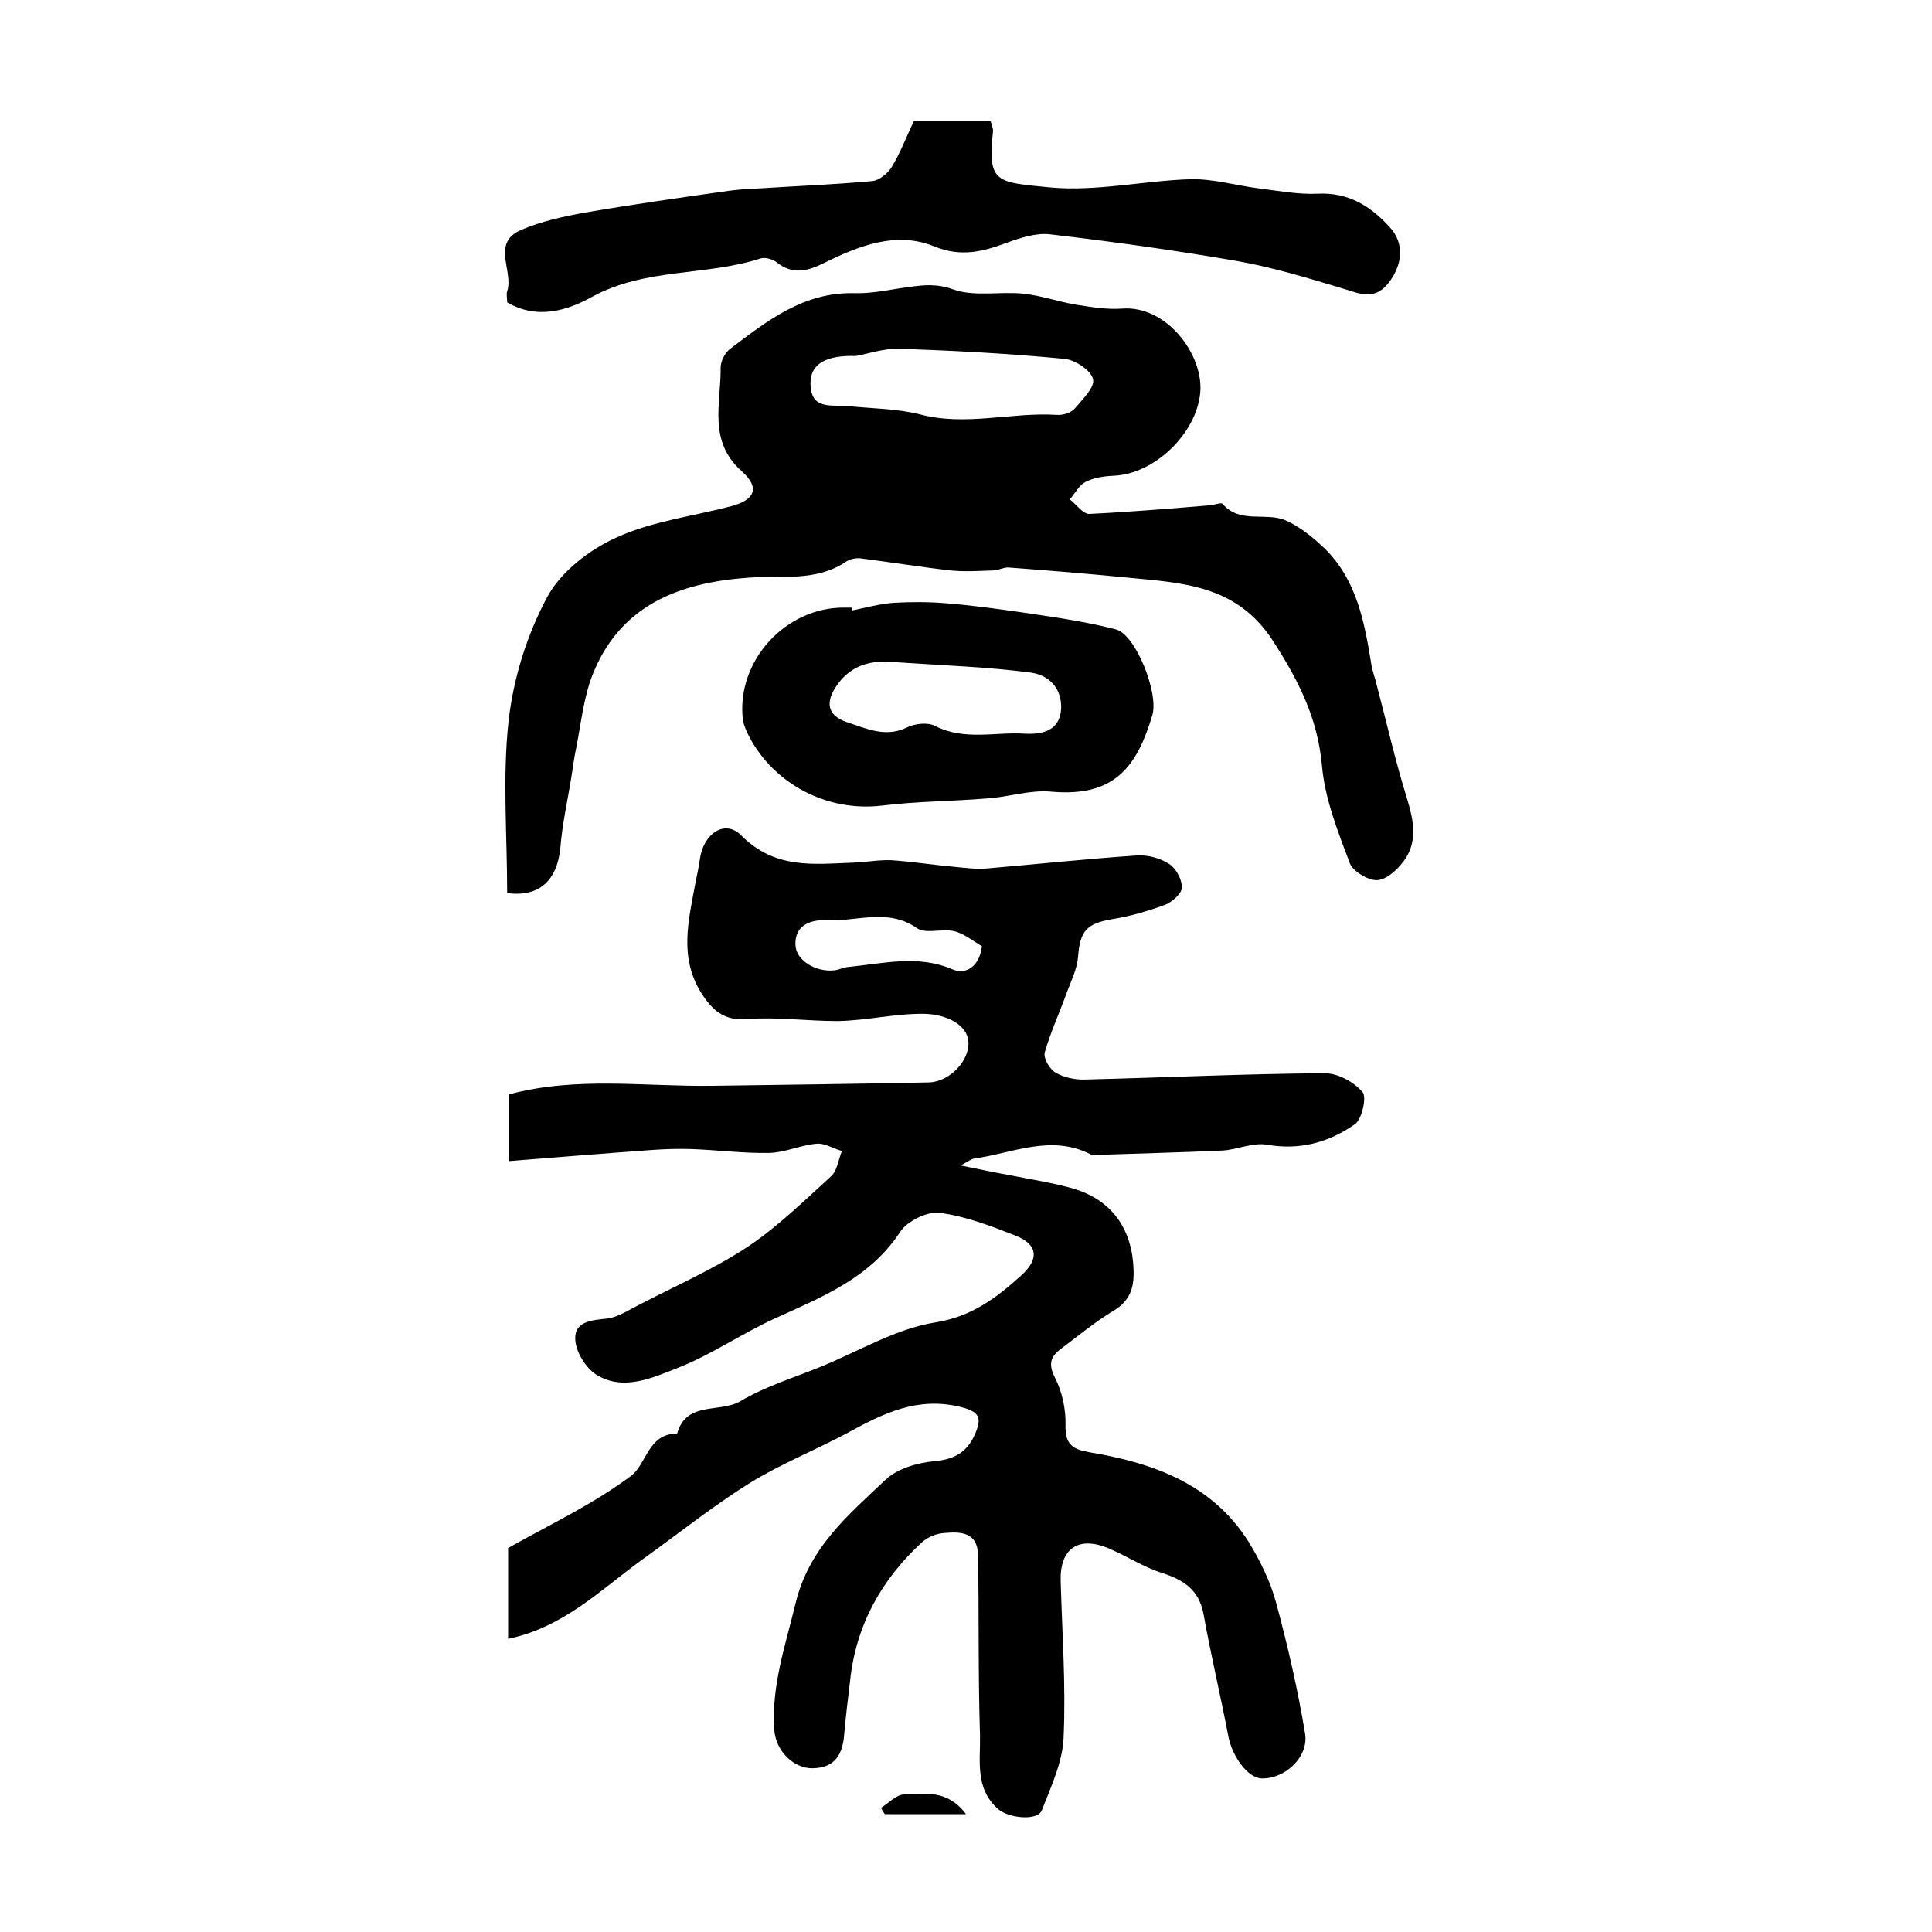 <?xml version="1.0" encoding="utf-8"?>
<!-- Generator: Adobe Illustrator 22.0.0, SVG Export Plug-In . SVG Version: 6.00 Build 0)  -->
<svg version="1.1" id="图层_1" xmlns="http://www.w3.org/2000/svg" xmlns:xlink="http://www.w3.org/1999/xlink" x="0px" y="0px"
	 viewBox="0 0 400 400" style="enable-background:new 0 0 400 400;" xml:space="preserve">
<style type="text/css">
	.st0{fill:#FFFFFF;}
</style>
<g>
	
	<path d="M105.2,339.3c0-6.6,0-12.6,0-18.8c8.5-4.8,17.5-9,25.4-14.9c3.3-2.4,3.5-8.8,9.6-8.8c1.9-6.8,8.8-4.2,13.1-6.7
		c5.2-3.1,11.2-4.9,16.8-7.2c7.8-3.2,15.4-7.8,23.5-9.1c7.6-1.2,12.7-5.1,17.8-9.7c3.9-3.5,3.4-6.5-1.2-8.3c-5.1-2-10.3-4-15.7-4.7
		c-2.6-0.3-6.6,1.7-8.1,3.9c-6.2,9.5-15.9,13.4-25.6,17.8c-7.1,3.2-13.5,7.7-20.7,10.5c-5.1,2-11,4.7-16.5,1.4
		c-2.3-1.4-4.4-4.8-4.5-7.4c-0.2-3.7,3.4-4,6.6-4.3c2.3-0.3,4.5-1.8,6.7-2.9c7.5-3.9,15.3-7.3,22.3-11.9c6.3-4.2,11.8-9.6,17.4-14.7
		c1.2-1.1,1.5-3.4,2.2-5.2c-1.8-0.5-3.6-1.7-5.3-1.5c-3.3,0.3-6.4,1.8-9.7,1.9c-5.4,0.1-10.7-0.6-16.1-0.8c-2.8-0.1-5.6,0-8.4,0.2
		c-9.7,0.7-19.4,1.5-29.5,2.3c0-5.4,0-9.6,0-13.8c14-3.8,28.2-1.6,42.2-1.8c14.9-0.2,29.8-0.4,44.8-0.7c4.3-0.1,8.5-4.5,8.2-8.5
		c-0.3-3.5-4.6-5.6-9.1-5.7c-6-0.1-11.9,1.4-18,1.5c-6.3,0-12.7-0.9-19-0.4c-4.5,0.3-6.9-1.8-9.2-5.4c-4.7-7.5-2.6-15.2-1.2-22.9
		c0.3-1.6,0.7-3.2,0.9-4.8c0.7-5.3,5.2-8.4,8.6-4.9c7,7,14.9,5.9,23.1,5.6c2.7-0.1,5.3-0.6,8-0.5c4.4,0.3,8.8,1,13.3,1.4
		c2.1,0.2,4.3,0.5,6.5,0.3c10.4-0.9,20.8-2,31.2-2.7c2.1-0.1,4.7,0.6,6.5,1.8c1.4,0.9,2.6,3.2,2.6,4.8c0,1.3-2,3-3.4,3.6
		c-3.5,1.3-7.3,2.4-11,3c-5.3,0.9-6.7,2.4-7.1,7.8c-0.2,2.5-1.4,4.9-2.3,7.3c-1.5,4.2-3.4,8.3-4.6,12.5c-0.3,1.2,1,3.5,2.3,4.2
		c1.7,1,4.1,1.5,6.2,1.4c16.5-0.4,33-1.2,49.5-1.3c2.7,0,6,1.8,7.8,3.9c0.9,1-0.1,5.5-1.5,6.6c-5.4,3.8-11.4,5.5-18.3,4.3
		c-2.9-0.5-6.1,1-9.1,1.2c-8.6,0.4-17.2,0.6-25.7,0.9c-0.5,0-1.1,0.2-1.5,0c-8.3-4.4-16.4-0.3-24.5,0.8c-0.4,0.1-0.8,0.4-2.6,1.4
		c4.4,0.9,7.3,1.5,10.1,2c4.5,0.9,9.2,1.6,13.6,2.9c7.9,2.5,11.9,8.6,12.1,16.9c0.1,3.6-0.8,6.3-4.2,8.3c-3.8,2.3-7.3,5.2-10.9,7.9
		c-2.1,1.6-2.6,3.1-1.2,5.9c1.5,2.9,2.3,6.6,2.2,9.9c-0.1,4,1.5,5,5.1,5.6c13.1,2.2,25.2,6.5,32.8,18.5c2.4,3.9,4.5,8.2,5.7,12.6
		c2.4,8.9,4.5,18,6,27.1c0.8,4.9-4.2,9.4-8.9,9.3c-2.9,0-6.2-4.5-7-8.8c-1.6-8.4-3.6-16.7-5.1-25.1c-0.9-5-3.9-7.1-8.5-8.6
		c-3.9-1.2-7.3-3.5-11.1-5.1c-6.3-2.7-10.2,0-10,6.7c0.3,10.8,1.1,21.7,0.6,32.5c-0.2,5-2.6,10.1-4.5,15c-0.9,2.3-6.9,1.6-9-0.2
		c-4.9-4.3-3.7-10-3.8-15.3c-0.4-12.4-0.2-24.9-0.4-37.3c-0.1-4.9-3.7-4.9-7.1-4.6c-1.6,0.1-3.4,0.9-4.5,1.9
		c-8.4,7.7-13.7,17.2-14.9,28.7c-0.4,3.6-0.9,7.2-1.2,10.9c-0.3,4.2-1.8,7.1-6.5,7.2c-4,0.1-7.7-3.6-8-8c-0.6-9.1,2.3-17.4,4.4-26.1
		c2.8-11.6,10.9-18.3,18.6-25.6c2.5-2.4,6.8-3.6,10.4-3.9c4.3-0.4,6.8-2.2,8.3-5.9c1.2-3,0.9-4.3-3.1-5.3c-8.9-2.2-16,1.3-23.3,5.3
		c-6.7,3.6-13.8,6.4-20.3,10.4c-7.7,4.8-14.8,10.5-22.2,15.8C124.5,329,116.8,336.9,105.2,339.3z M203.3,195.9
		c-1.9-1.1-3.7-2.6-5.7-3.1c-2.5-0.6-5.9,0.6-7.7-0.6c-6.1-4.3-12.6-1.3-18.8-1.7c-2.9-0.1-6.7,0.8-6.4,5.3c0.2,3,4.1,5.5,8,5.1
		c1-0.1,1.9-0.6,2.9-0.7c7.2-0.7,14.5-2.6,21.6,0.5C200.1,201.9,202.8,200,203.3,195.9z"/>
	<path d="M105,184.9c0-12-1-24,0.3-35.7c1-8.8,3.8-17.8,8-25.6c2.8-5.2,8.7-9.8,14.3-12.3c7.4-3.4,15.8-4.4,23.8-6.5
		c4.9-1.3,6-3.8,2.2-7.2c-7.1-6.3-4.3-14.1-4.4-21.5c0-1.3,0.9-3.1,2-3.9c7.7-5.8,15.2-11.8,25.8-11.5c3.7,0.1,7.5-0.8,11.3-1.3
		c3-0.4,5.6-0.7,9,0.5c4.4,1.6,9.7,0.4,14.6,0.9c3.7,0.4,7.3,1.7,11,2.3c3.1,0.5,6.3,1,9.3,0.8c9.2-0.8,17,9.4,16.3,17.4
		c-0.8,8.5-9.5,16.9-18,17.2c-2,0.1-4.1,0.4-5.8,1.3c-1.3,0.7-2.2,2.4-3.2,3.6c1.3,1,2.7,3,4,3c8.4-0.4,16.8-1.1,25.2-1.8
		c0.8-0.1,2.1-0.6,2.4-0.3c3.6,4.2,8.9,1.7,13,3.4c3,1.3,5.8,3.6,8.2,5.9c6.6,6.5,8.2,15.2,9.6,23.8c0.2,1.5,0.8,2.9,1.1,4.3
		c2.1,7.9,3.9,15.9,6.3,23.6c1.3,4.3,2.2,8.4-0.2,12.3c-1.3,2-3.6,4.3-5.7,4.6c-1.8,0.3-5.2-1.7-5.9-3.4c-2.5-6.6-5.2-13.4-5.8-20.3
		c-0.9-9.9-4.9-17.7-10.2-25.9c-7.5-11.5-18.6-11.9-29.9-13c-8.2-0.8-16.5-1.5-24.7-2.1c-1.1-0.1-2.2,0.6-3.3,0.6
		c-2.9,0.1-5.9,0.3-8.8,0c-6.2-0.7-12.4-1.7-18.6-2.5c-0.9-0.1-2.1,0.1-2.9,0.6c-6.3,4.3-13.4,2.9-20.3,3.4
		c-14.4,1-26.7,5.7-32.4,20.3c-1.8,4.7-2.3,9.9-3.3,14.9c-0.4,1.8-0.6,3.6-0.9,5.4c-0.8,5.2-2,10.3-2.4,15.5
		C115.3,182.3,111.6,185.8,105,184.9z M177.2,73.7c-6.4-0.2-9.4,1.8-9.4,5.6c0,5.8,4.5,4.4,8,4.8c4.9,0.5,10,0.5,14.7,1.7
		c9.5,2.5,18.9-0.5,28.3,0.1c1.2,0.1,2.9-0.4,3.7-1.3c1.6-1.9,4.2-4.4,3.8-6.1c-0.4-1.8-3.7-4-5.9-4.2c-11.4-1.1-22.8-1.7-34.2-2.1
		C183,72.1,179.5,73.3,177.2,73.7z"/>
	<path d="M105,62.6c0-0.9-0.2-1.7,0-2.3c1.4-4.2-3.4-10,2.9-12.7c4.2-1.8,8.8-2.8,13.3-3.6c9.9-1.7,19.8-3.1,29.7-4.5
		c2.1-0.3,4.3-0.4,6.4-0.5c7.7-0.5,15.5-0.8,23.2-1.5c1.5-0.1,3.3-1.6,4.1-2.9c1.8-2.9,3-6.2,4.6-9.5c5.1,0,10.4,0,15.9,0
		c0.2,0.7,0.5,1.4,0.5,2c-1.2,10.9,0.7,10.6,11.8,11.7c9.5,0.9,19.4-1.4,29.1-1.7c4.7-0.1,9.4,1.3,14.1,1.9
		c4.1,0.5,8.2,1.3,12.3,1.1c6.3-0.3,10.9,2.6,14.8,6.9c3.2,3.4,2.7,8-0.4,11.8c-2.9,3.5-6,1.9-9.4,0.9c-7.3-2.2-14.6-4.4-22-5.7
		c-12.8-2.2-25.7-4-38.6-5.5c-2.8-0.3-5.9,0.7-8.7,1.7c-5.1,1.9-9.6,3.1-15.2,0.8c-7.9-3.2-15.6-0.1-22.9,3.5
		c-3.4,1.7-6.5,2.4-9.7-0.2c-0.8-0.6-2.3-1.1-3.3-0.8c-11.4,3.7-23.9,1.9-35,8C117.6,64.2,111.3,66.3,105,62.6z"/>
	<path d="M176.4,126.4c2.9-0.6,5.8-1.4,8.7-1.6c3.6-0.2,7.2-0.2,10.8,0.1c5.1,0.4,10.1,1.1,15.1,1.8c6.7,1,13.4,1.9,20,3.6
		c4.1,1,8.9,13.1,7.6,17.7c-3.2,10.7-7.8,17.1-21,15.9c-4.3-0.4-8.7,1.1-13.1,1.4c-7.3,0.6-14.7,0.6-22,1.5
		c-11.2,1.3-22.3-4.4-27.5-14.5c-0.5-1-1-2.1-1.2-3.3c-1.4-12.1,8.8-23.3,21-23.2c0.5,0,1,0,1.5,0
		C176.4,126,176.4,126.2,176.4,126.4z M185.4,137.1c-3.3-0.3-8.4-0.4-12,4.6c-2.6,3.6-2.2,6.4,1.9,7.8c4,1.3,8,3.3,12.5,1.1
		c1.6-0.8,4.3-1.1,5.8-0.3c6.1,3.1,12.4,1.2,18.6,1.6c3.8,0.2,7.3-0.7,7.5-5.3c0.1-4.2-2.6-7-6.7-7.4
		C204.5,138.1,195.9,137.8,185.4,137.1z"/>
	<path d="M182.4,374.3c1.6-1,3.2-2.8,4.9-2.8c4.1-0.1,8.8-1.1,12.7,4.1c-6.5,0-11.6,0-16.8,0C182.9,375.2,182.7,374.8,182.4,374.3z"
		/>
	
	
	
</g>
</svg>
